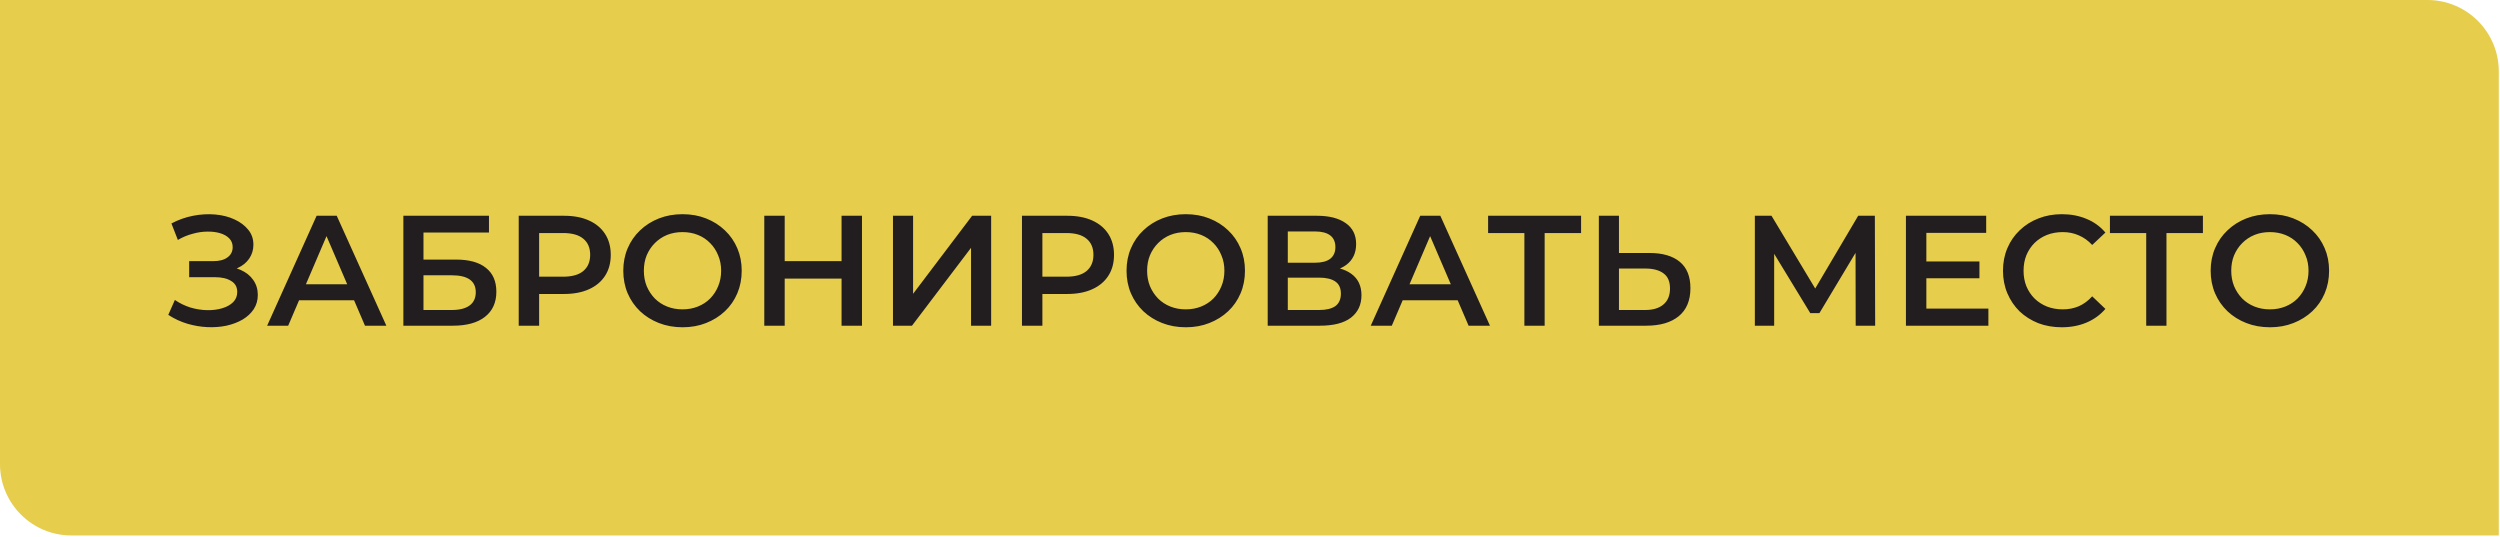 <?xml version="1.0" encoding="UTF-8"?> <svg xmlns="http://www.w3.org/2000/svg" width="284" height="61" viewBox="0 0 284 61" fill="none"> <path d="M0 0H275.752C280.231 0 283.862 3.631 283.862 8.11V60.828H8.11C3.631 60.828 0 57.197 0 52.717V0Z" fill="#E6CD4C"></path> <path d="M19.117 35.769L19.866 34.074C20.401 34.443 20.984 34.728 21.615 34.93C22.257 35.121 22.893 35.222 23.524 35.234C24.154 35.245 24.725 35.174 25.237 35.02C25.76 34.865 26.176 34.633 26.486 34.324C26.795 34.014 26.95 33.628 26.95 33.164C26.95 32.605 26.718 32.188 26.254 31.915C25.802 31.629 25.183 31.487 24.398 31.487H21.49V29.667H24.22C24.922 29.667 25.463 29.524 25.843 29.238C26.236 28.953 26.432 28.566 26.432 28.079C26.432 27.674 26.301 27.341 26.04 27.079C25.79 26.818 25.445 26.622 25.005 26.491C24.576 26.36 24.089 26.3 23.542 26.312C23.006 26.312 22.447 26.395 21.864 26.562C21.282 26.717 20.728 26.949 20.205 27.258L19.474 25.384C20.259 24.968 21.079 24.677 21.936 24.51C22.804 24.343 23.643 24.296 24.452 24.367C25.261 24.439 25.986 24.623 26.628 24.921C27.283 25.218 27.806 25.61 28.199 26.098C28.591 26.574 28.787 27.139 28.787 27.793C28.787 28.388 28.627 28.917 28.306 29.381C27.996 29.833 27.568 30.184 27.021 30.434C26.474 30.684 25.837 30.809 25.112 30.809L25.201 30.238C26.022 30.238 26.735 30.38 27.342 30.666C27.961 30.939 28.436 31.32 28.77 31.808C29.114 32.295 29.287 32.861 29.287 33.503C29.287 34.109 29.132 34.651 28.823 35.127C28.514 35.59 28.092 35.983 27.556 36.304C27.021 36.613 26.408 36.845 25.718 37C25.029 37.143 24.303 37.196 23.542 37.161C22.78 37.125 22.019 36.994 21.258 36.768C20.508 36.542 19.795 36.209 19.117 35.769ZM30.347 37L35.968 24.51H38.252L43.89 37H41.463L36.628 25.741H37.556L32.738 37H30.347ZM32.934 34.109L33.559 32.289H40.303L40.928 34.109H32.934ZM45.823 37V24.51H55.547V26.419H48.107V29.488H51.8C53.299 29.488 54.435 29.803 55.208 30.434C55.993 31.052 56.386 31.956 56.386 33.146C56.386 34.371 55.952 35.323 55.083 36.001C54.227 36.667 53.014 37 51.443 37H45.823ZM48.107 35.216H51.319C52.211 35.216 52.889 35.043 53.353 34.698C53.816 34.353 54.048 33.854 54.048 33.2C54.048 31.915 53.139 31.273 51.319 31.273H48.107V35.216ZM58.926 37V24.51H64.064C65.171 24.51 66.116 24.689 66.901 25.045C67.698 25.402 68.311 25.914 68.739 26.58C69.168 27.246 69.382 28.037 69.382 28.953C69.382 29.869 69.168 30.66 68.739 31.326C68.311 31.992 67.698 32.504 66.901 32.861C66.116 33.217 65.171 33.396 64.064 33.396H60.211L61.245 32.307V37H58.926ZM61.245 32.557L60.211 31.433H63.957C64.98 31.433 65.748 31.219 66.259 30.791C66.783 30.351 67.044 29.738 67.044 28.953C67.044 28.156 66.783 27.543 66.259 27.115C65.748 26.687 64.98 26.473 63.957 26.473H60.211L61.245 25.331V32.557ZM77.549 37.178C76.574 37.178 75.676 37.018 74.855 36.697C74.034 36.376 73.32 35.929 72.714 35.358C72.107 34.776 71.637 34.098 71.304 33.324C70.971 32.539 70.805 31.683 70.805 30.755C70.805 29.827 70.971 28.977 71.304 28.203C71.637 27.418 72.107 26.74 72.714 26.169C73.32 25.587 74.034 25.135 74.855 24.813C75.676 24.492 76.568 24.332 77.531 24.332C78.507 24.332 79.399 24.492 80.208 24.813C81.028 25.135 81.742 25.587 82.349 26.169C82.956 26.74 83.425 27.418 83.758 28.203C84.091 28.977 84.258 29.827 84.258 30.755C84.258 31.683 84.091 32.539 83.758 33.324C83.425 34.109 82.956 34.788 82.349 35.358C81.742 35.929 81.028 36.376 80.208 36.697C79.399 37.018 78.513 37.178 77.549 37.178ZM77.531 35.144C78.162 35.144 78.745 35.037 79.28 34.823C79.815 34.609 80.279 34.306 80.672 33.913C81.064 33.509 81.368 33.045 81.582 32.522C81.808 31.986 81.921 31.397 81.921 30.755C81.921 30.113 81.808 29.53 81.582 29.006C81.368 28.471 81.064 28.007 80.672 27.615C80.279 27.21 79.815 26.901 79.28 26.687C78.745 26.473 78.162 26.366 77.531 26.366C76.901 26.366 76.318 26.473 75.783 26.687C75.259 26.901 74.795 27.21 74.391 27.615C73.999 28.007 73.689 28.471 73.463 29.006C73.249 29.53 73.142 30.113 73.142 30.755C73.142 31.386 73.249 31.968 73.463 32.504C73.689 33.039 73.999 33.509 74.391 33.913C74.784 34.306 75.247 34.609 75.783 34.823C76.318 35.037 76.901 35.144 77.531 35.144ZM95.601 24.51H97.921V37H95.601V24.51ZM89.142 37H86.823V24.51H89.142V37ZM95.78 31.647H88.946V29.667H95.78V31.647ZM101.442 37V24.51H103.726V33.378L110.435 24.51H112.594V37H110.31V28.15L103.601 37H101.442ZM116.096 37V24.51H121.235C122.341 24.51 123.286 24.689 124.072 25.045C124.868 25.402 125.481 25.914 125.909 26.58C126.338 27.246 126.552 28.037 126.552 28.953C126.552 29.869 126.338 30.66 125.909 31.326C125.481 31.992 124.868 32.504 124.072 32.861C123.286 33.217 122.341 33.396 121.235 33.396H117.38L118.415 32.307V37H116.096ZM118.415 32.557L117.38 31.433H121.127C122.15 31.433 122.918 31.219 123.429 30.791C123.953 30.351 124.214 29.738 124.214 28.953C124.214 28.156 123.953 27.543 123.429 27.115C122.918 26.687 122.15 26.473 121.127 26.473H117.38L118.415 25.331V32.557ZM134.719 37.178C133.744 37.178 132.846 37.018 132.025 36.697C131.204 36.376 130.49 35.929 129.884 35.358C129.277 34.776 128.807 34.098 128.474 33.324C128.141 32.539 127.975 31.683 127.975 30.755C127.975 29.827 128.141 28.977 128.474 28.203C128.807 27.418 129.277 26.74 129.884 26.169C130.49 25.587 131.204 25.135 132.025 24.813C132.846 24.492 133.738 24.332 134.701 24.332C135.677 24.332 136.569 24.492 137.378 24.813C138.199 25.135 138.912 25.587 139.519 26.169C140.126 26.74 140.595 27.418 140.928 28.203C141.262 28.977 141.428 29.827 141.428 30.755C141.428 31.683 141.262 32.539 140.928 33.324C140.595 34.109 140.126 34.788 139.519 35.358C138.912 35.929 138.199 36.376 137.378 36.697C136.569 37.018 135.683 37.178 134.719 37.178ZM134.701 35.144C135.332 35.144 135.915 35.037 136.45 34.823C136.985 34.609 137.449 34.306 137.842 33.913C138.234 33.509 138.538 33.045 138.752 32.522C138.978 31.986 139.091 31.397 139.091 30.755C139.091 30.113 138.978 29.53 138.752 29.006C138.538 28.471 138.234 28.007 137.842 27.615C137.449 27.21 136.985 26.901 136.45 26.687C135.915 26.473 135.332 26.366 134.701 26.366C134.071 26.366 133.488 26.473 132.953 26.687C132.429 26.901 131.965 27.21 131.561 27.615C131.168 28.007 130.859 28.471 130.633 29.006C130.419 29.53 130.312 30.113 130.312 30.755C130.312 31.386 130.419 31.968 130.633 32.504C130.859 33.039 131.168 33.509 131.561 33.913C131.954 34.306 132.417 34.609 132.953 34.823C133.488 35.037 134.071 35.144 134.701 35.144ZM144.01 37V24.51H149.595C150.999 24.51 152.093 24.79 152.878 25.349C153.663 25.896 154.056 26.687 154.056 27.722C154.056 28.745 153.681 29.536 152.932 30.095C152.182 30.642 151.195 30.916 149.97 30.916L150.291 30.273C151.683 30.273 152.759 30.553 153.521 31.112C154.282 31.671 154.663 32.48 154.663 33.538C154.663 34.621 154.264 35.471 153.467 36.09C152.67 36.697 151.492 37 149.934 37H144.01ZM146.294 35.216H149.863C150.672 35.216 151.284 35.067 151.701 34.77C152.117 34.46 152.325 33.99 152.325 33.36C152.325 32.73 152.117 32.272 151.701 31.986C151.284 31.689 150.672 31.54 149.863 31.54H146.294V35.216ZM146.294 29.845H149.399C150.148 29.845 150.719 29.696 151.112 29.399C151.504 29.09 151.701 28.65 151.701 28.079C151.701 27.484 151.504 27.038 151.112 26.74C150.719 26.443 150.148 26.294 149.399 26.294H146.294V29.845ZM155.717 37L161.337 24.51H163.621L169.26 37H166.833L161.998 25.741H162.925L158.108 37H155.717ZM158.304 34.109L158.929 32.289H165.673L166.298 34.109H158.304ZM173.17 37V25.902L173.724 26.473H169.049V24.51H179.612V26.473H174.937L175.472 25.902V37H173.17ZM187.375 28.739C188.862 28.739 190.01 29.072 190.819 29.738C191.628 30.404 192.032 31.403 192.032 32.736C192.032 34.139 191.586 35.204 190.694 35.929C189.814 36.643 188.583 37 187.001 37H181.63V24.51H183.914V28.739H187.375ZM186.894 35.216C187.786 35.216 188.476 35.008 188.963 34.591C189.463 34.175 189.713 33.568 189.713 32.771C189.713 31.986 189.469 31.415 188.981 31.058C188.494 30.69 187.798 30.505 186.894 30.505H183.914V35.216H186.894ZM199.351 37V24.51H201.242L206.72 33.628H205.703L211.091 24.51H212.983L213.018 37H210.806L210.788 27.954H211.252L206.684 35.573H205.649L201.01 27.954H201.545V37H199.351ZM218.655 29.702H224.864V31.611H218.655V29.702ZM218.833 35.055H225.881V37H216.514V24.51H225.631V26.455H218.833V35.055ZM234.212 37.178C233.261 37.178 232.374 37.024 231.554 36.715C230.745 36.393 230.037 35.947 229.43 35.376C228.836 34.793 228.372 34.109 228.039 33.324C227.706 32.539 227.539 31.683 227.539 30.755C227.539 29.827 227.706 28.971 228.039 28.186C228.372 27.401 228.842 26.723 229.448 26.152C230.055 25.569 230.763 25.123 231.571 24.813C232.38 24.492 233.267 24.332 234.23 24.332C235.253 24.332 236.187 24.51 237.031 24.867C237.876 25.212 238.59 25.729 239.173 26.419L237.674 27.829C237.222 27.341 236.716 26.978 236.157 26.74C235.598 26.491 234.991 26.366 234.337 26.366C233.683 26.366 233.082 26.473 232.535 26.687C232 26.901 231.53 27.204 231.125 27.597C230.733 27.989 230.424 28.453 230.198 28.989C229.983 29.524 229.876 30.113 229.876 30.755C229.876 31.397 229.983 31.986 230.198 32.522C230.424 33.057 230.733 33.521 231.125 33.913C231.53 34.306 232 34.609 232.535 34.823C233.082 35.037 233.683 35.144 234.337 35.144C234.991 35.144 235.598 35.025 236.157 34.788C236.716 34.538 237.222 34.163 237.674 33.663L239.173 35.091C238.59 35.769 237.876 36.286 237.031 36.643C236.187 37 235.247 37.178 234.212 37.178ZM243.81 37V25.902L244.363 26.473H239.688V24.51H250.251V26.473H245.576L246.111 25.902V37H243.81ZM257.876 37.178C256.901 37.178 256.003 37.018 255.182 36.697C254.361 36.376 253.647 35.929 253.041 35.358C252.434 34.776 251.964 34.098 251.631 33.324C251.298 32.539 251.131 31.683 251.131 30.755C251.131 29.827 251.298 28.977 251.631 28.203C251.964 27.418 252.434 26.74 253.041 26.169C253.647 25.587 254.361 25.135 255.182 24.813C256.003 24.492 256.895 24.332 257.858 24.332C258.834 24.332 259.726 24.492 260.535 24.813C261.355 25.135 262.069 25.587 262.676 26.169C263.282 26.74 263.752 27.418 264.085 28.203C264.418 28.977 264.585 29.827 264.585 30.755C264.585 31.683 264.418 32.539 264.085 33.324C263.752 34.109 263.282 34.788 262.676 35.358C262.069 35.929 261.355 36.376 260.535 36.697C259.726 37.018 258.84 37.178 257.876 37.178ZM257.858 35.144C258.489 35.144 259.072 35.037 259.607 34.823C260.142 34.609 260.606 34.306 260.999 33.913C261.391 33.509 261.694 33.045 261.909 32.522C262.135 31.986 262.248 31.397 262.248 30.755C262.248 30.113 262.135 29.53 261.909 29.006C261.694 28.471 261.391 28.007 260.999 27.615C260.606 27.21 260.142 26.901 259.607 26.687C259.072 26.473 258.489 26.366 257.858 26.366C257.228 26.366 256.645 26.473 256.11 26.687C255.586 26.901 255.122 27.21 254.718 27.615C254.325 28.007 254.016 28.471 253.79 29.006C253.576 29.53 253.469 30.113 253.469 30.755C253.469 31.386 253.576 31.968 253.79 32.504C254.016 33.039 254.325 33.509 254.718 33.913C255.11 34.306 255.574 34.609 256.11 34.823C256.645 35.037 257.228 35.144 257.858 35.144Z" fill="#221E1F"></path> </svg> 